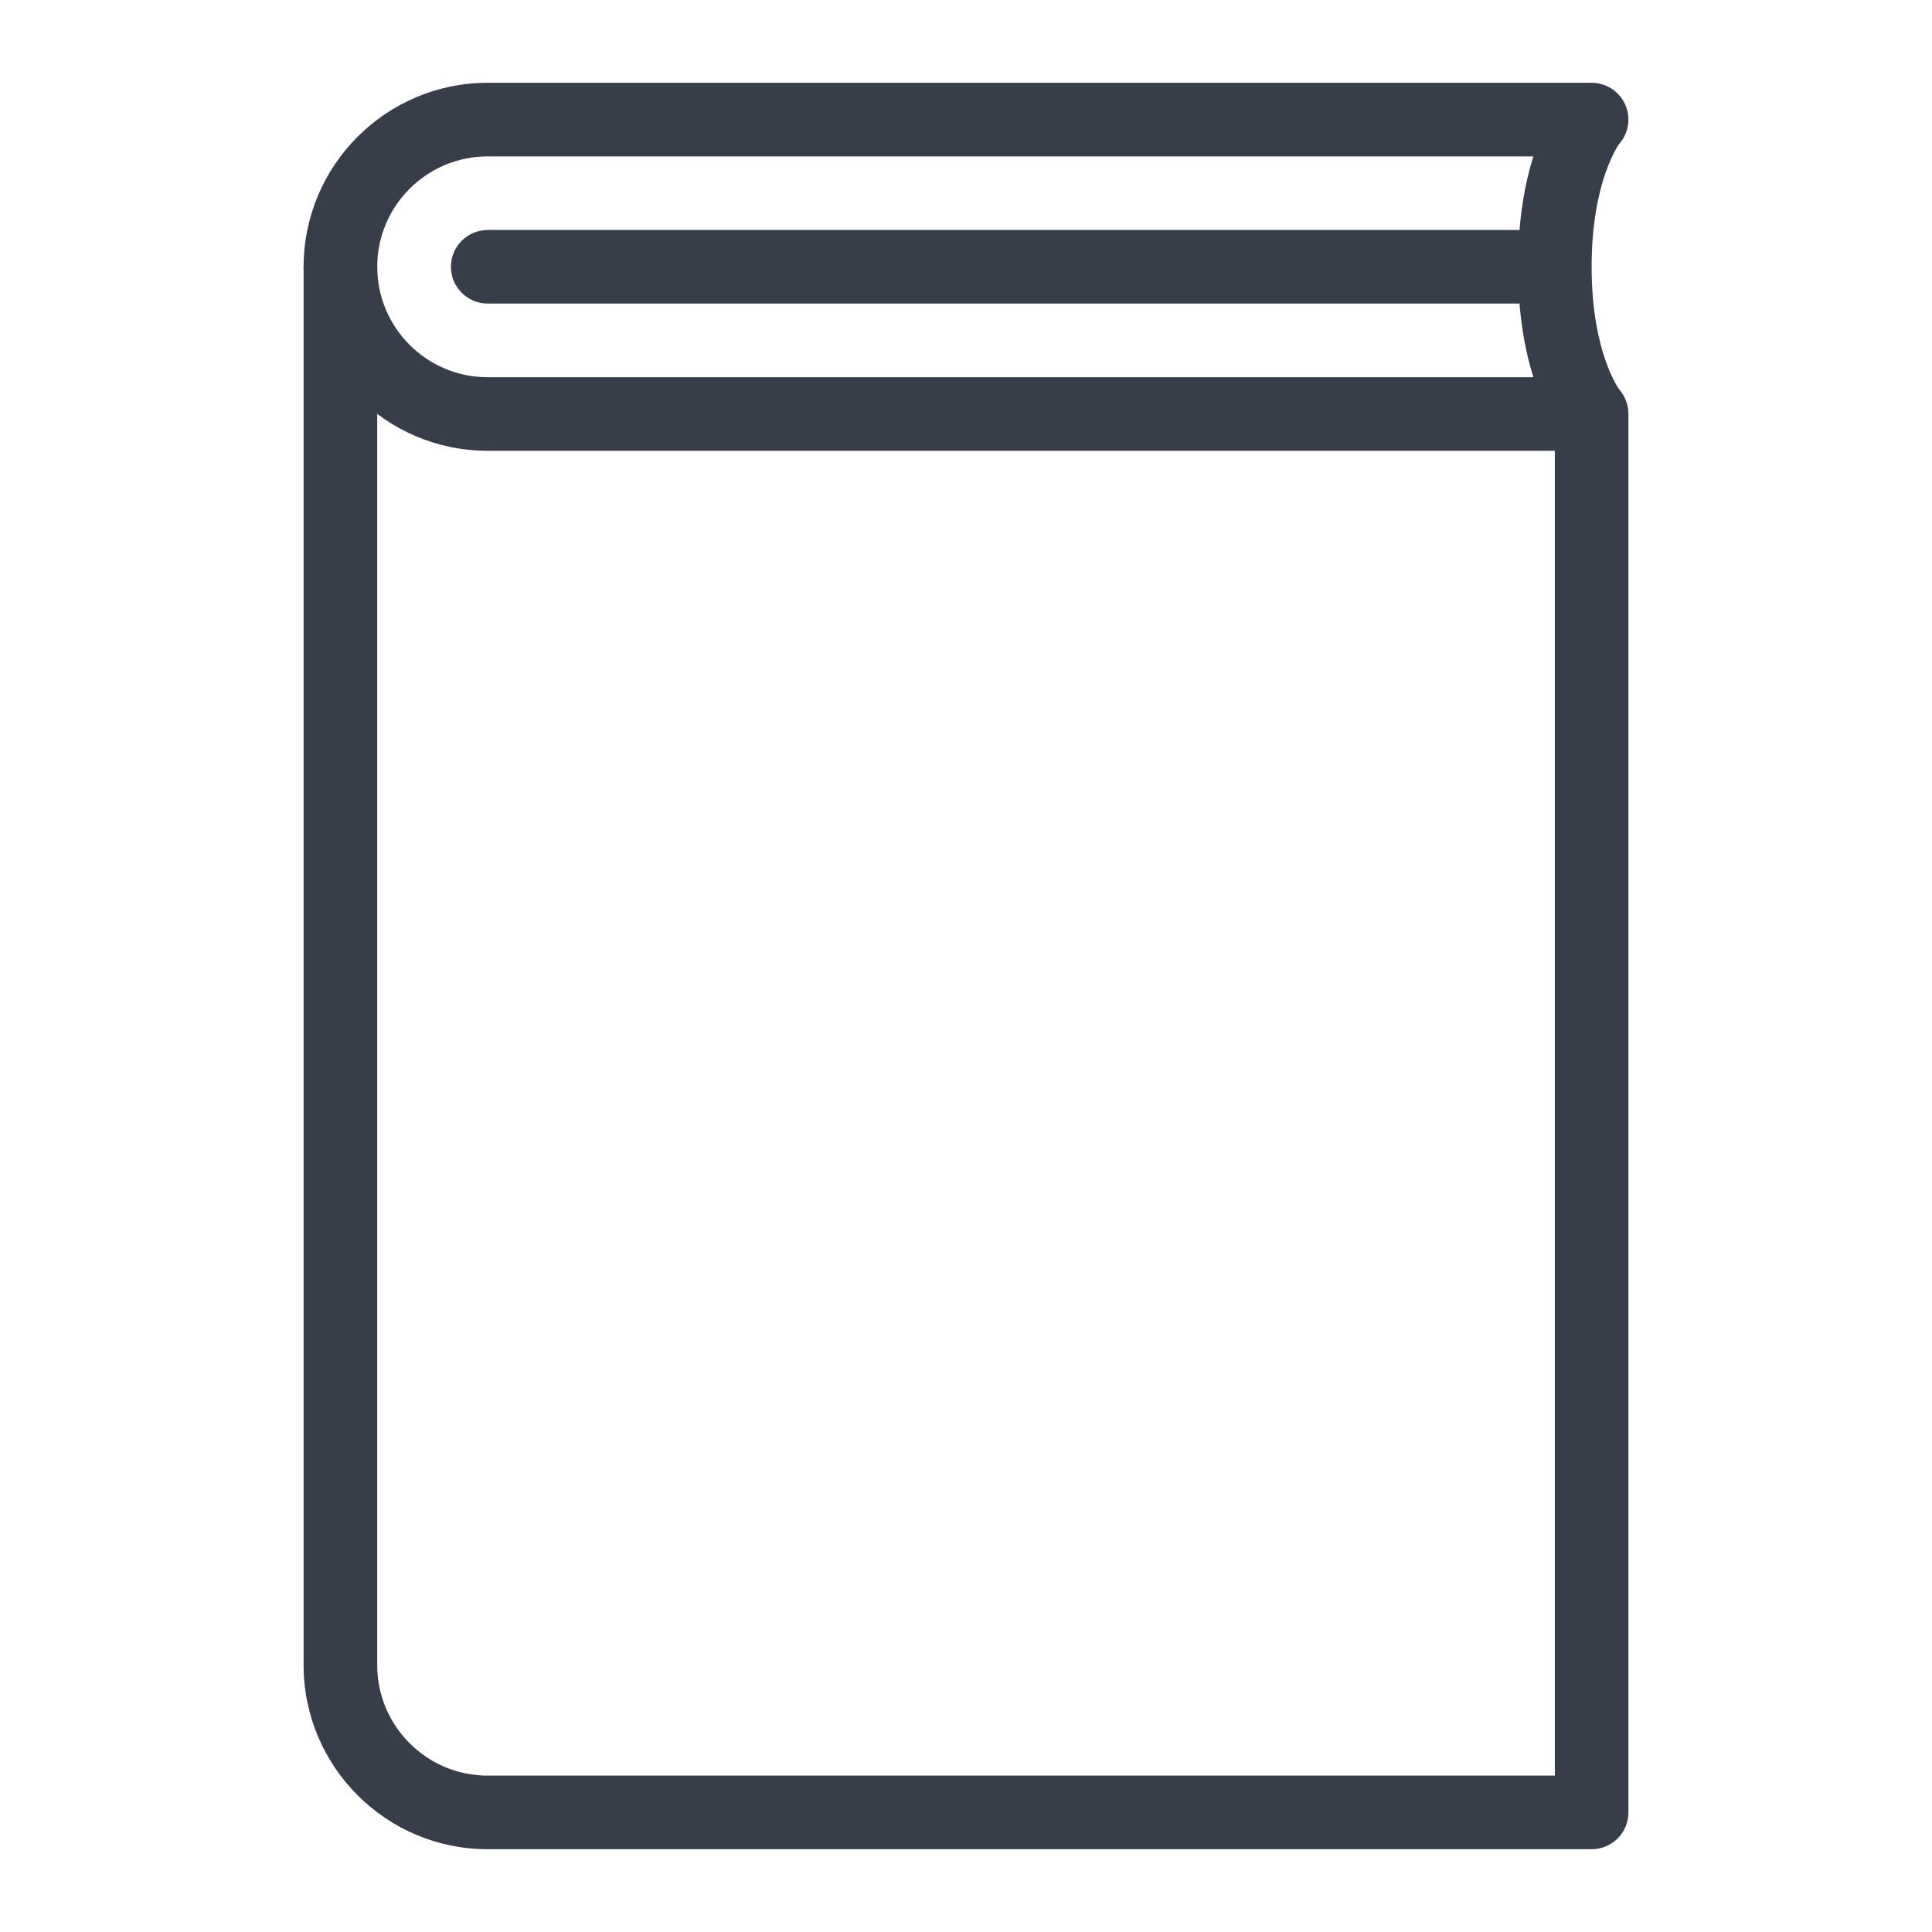 <svg width="40" height="40" viewBox="0 0 40 40" fill="none" xmlns="http://www.w3.org/2000/svg">
<path d="M32.953 5.524C32.953 3.733 33.53 2.971 33.53 2.971C33.725 2.748 33.768 2.429 33.645 2.158C33.521 1.887 33.25 1.714 32.953 1.714H10.096C7.996 1.714 6.286 3.423 6.286 5.524C6.286 7.625 7.996 9.333 10.096 9.333H32.953C33.244 9.333 33.506 9.161 33.632 8.898C33.76 8.636 33.721 8.317 33.541 8.088C33.535 8.081 32.953 7.319 32.953 5.524ZM31.747 7.81H10.096C8.835 7.81 7.81 6.784 7.81 5.524C7.81 4.264 8.835 3.238 10.096 3.238H31.747C31.572 3.794 31.429 4.547 31.429 5.524C31.429 6.501 31.572 7.253 31.747 7.81Z" fill="#373E4A"/>
<path d="M31.431 4.762H10.098C9.677 4.762 9.336 5.103 9.336 5.524C9.336 5.944 9.677 6.285 10.098 6.285H31.431C31.852 6.285 32.193 5.944 32.193 5.524C32.193 5.103 31.852 4.762 31.431 4.762Z" fill="#373E4A"/>
<path d="M32.953 7.809C32.532 7.809 32.191 8.151 32.191 8.571V36.762H10.096C8.835 36.762 7.81 35.736 7.81 34.476V5.524C7.81 5.103 7.469 4.762 7.048 4.762C6.627 4.762 6.286 5.103 6.286 5.524V34.476C6.286 36.577 7.996 38.286 10.096 38.286H32.953C33.373 38.286 33.715 37.944 33.715 37.524V8.571C33.715 8.151 33.373 7.809 32.953 7.809Z" fill="#373E4A"/>
</svg>
